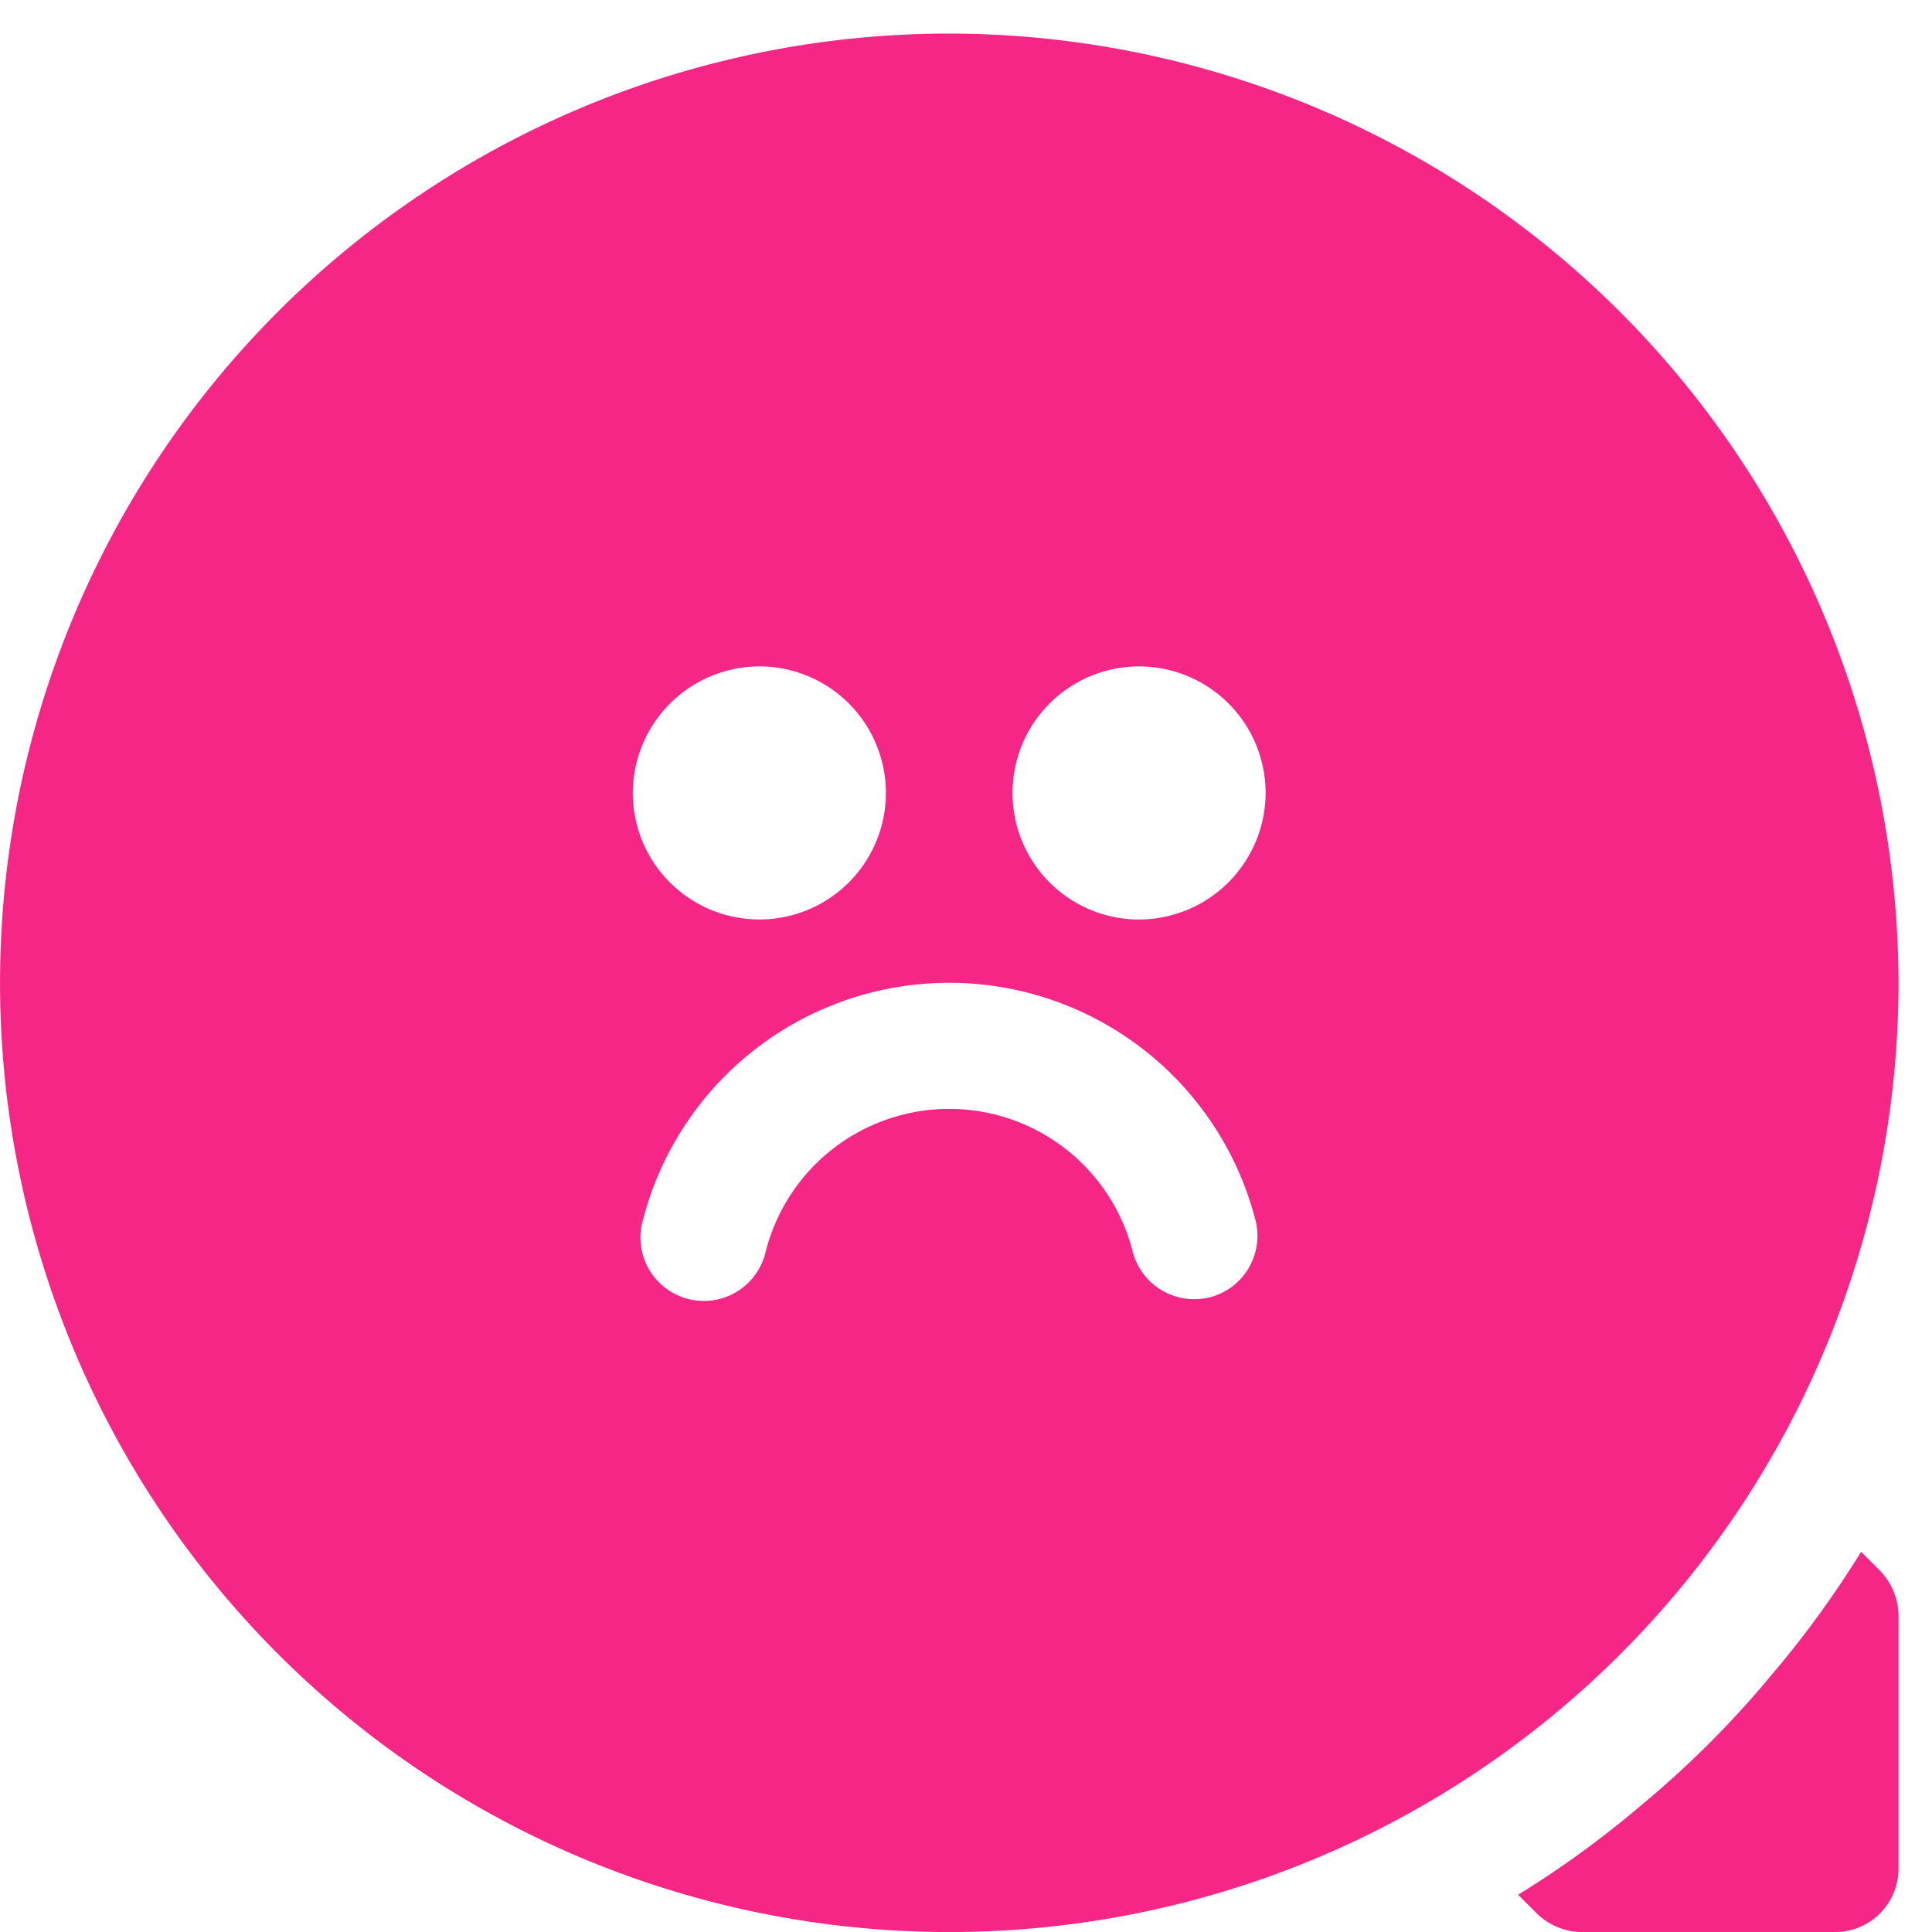 <svg xmlns="http://www.w3.org/2000/svg" xmlns:xlink="http://www.w3.org/1999/xlink" width="50" height="50" viewBox="0 0 50 50"><defs><clipPath id="a"><rect width="50" height="50" transform="translate(246 1027.188)" fill="#f62686" stroke="#707070" stroke-width="1"/></clipPath></defs><g transform="translate(-246 -1027.188)" clip-path="url(#a)"><g transform="translate(246 1028.057)"><path d="M26.533,1.967A24.566,24.566,0,1,0,51.1,26.533,24.6,24.6,0,0,0,26.533,1.967ZM21.619,18.344a3.275,3.275,0,1,1-3.275,3.275A3.285,3.285,0,0,1,21.619,18.344ZM33.28,34.672a1.858,1.858,0,0,1-.409.049,1.642,1.642,0,0,1-1.589-1.228,4.9,4.9,0,0,0-9.5,0,1.641,1.641,0,1,1-3.177-.819,8.186,8.186,0,0,1,15.853,0A1.644,1.644,0,0,1,33.28,34.672Zm-1.834-9.777a3.275,3.275,0,1,1,3.275-3.275A3.285,3.285,0,0,1,31.446,24.895ZM51.1,42.91v6.551A1.643,1.643,0,0,1,49.461,51.1H42.91a1.691,1.691,0,0,1-1.163-.475l-.491-.491a25.765,25.765,0,0,0,3.177-2.309,25.5,25.5,0,0,0,3.39-3.39,25.764,25.764,0,0,0,2.309-3.177l.491.491A1.691,1.691,0,0,1,51.1,42.91Z" transform="translate(-1.967 -1.967)" fill="#f62686"/></g></g></svg>